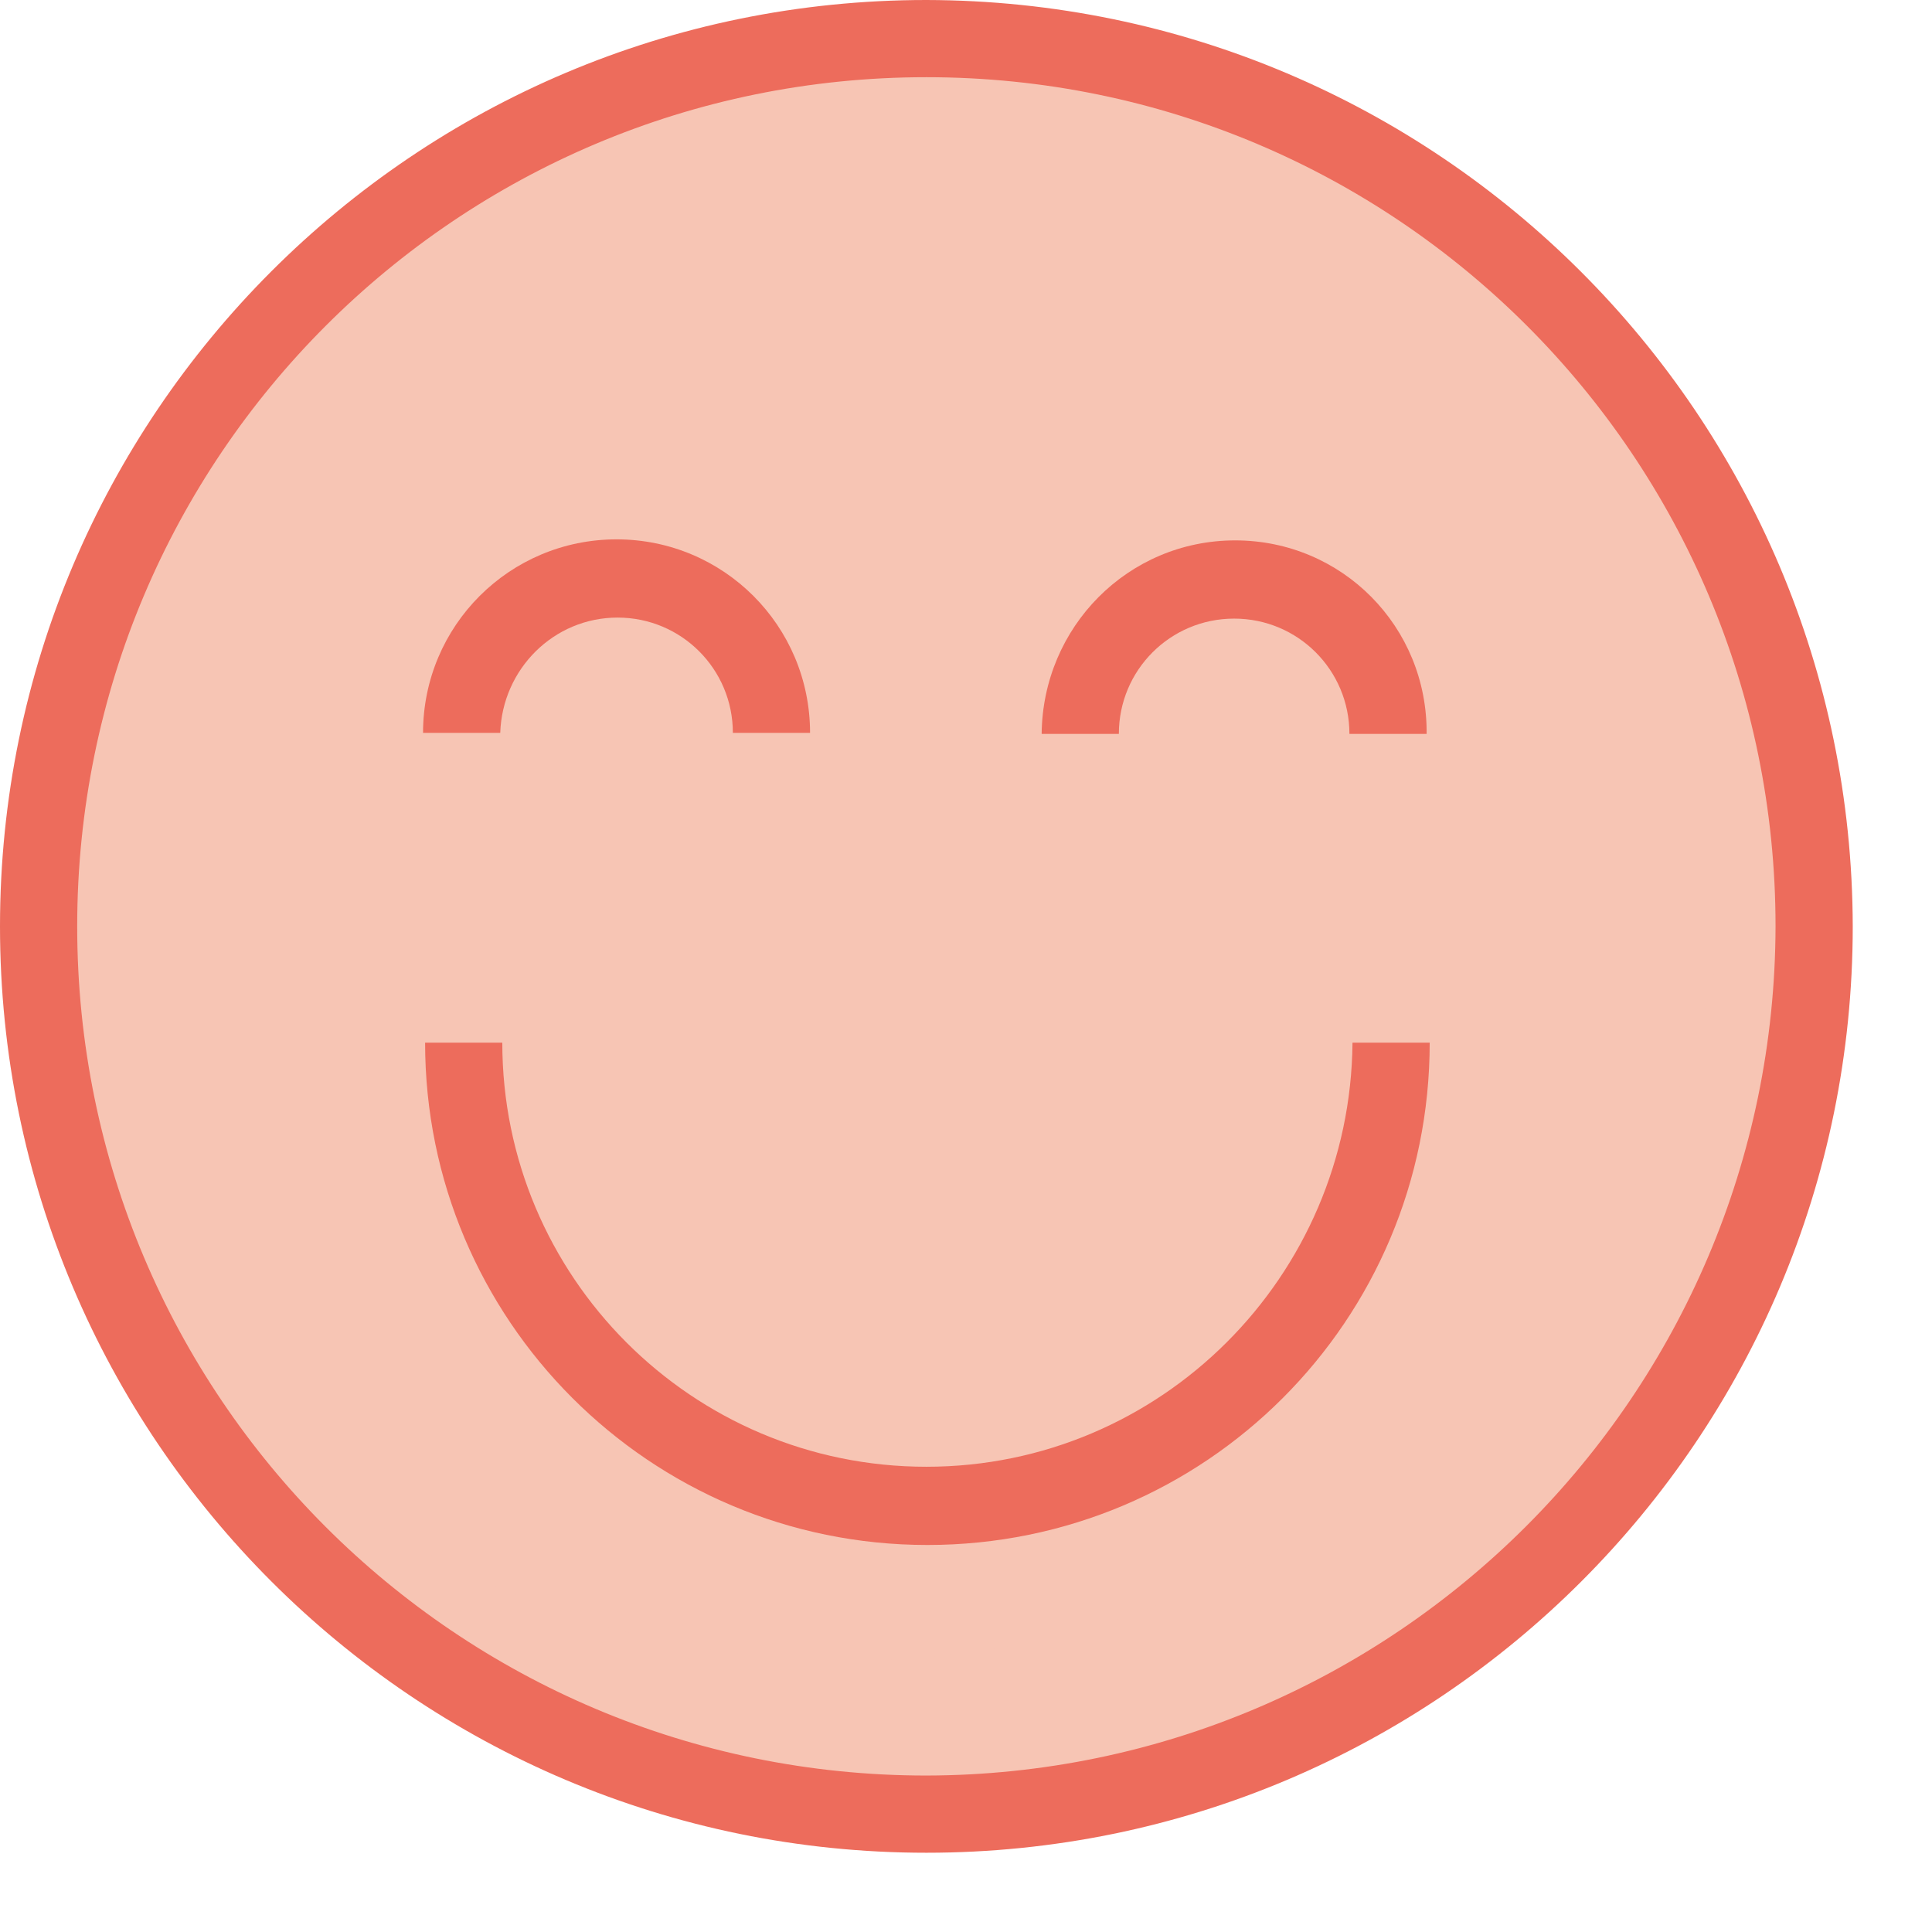 <?xml version="1.0" encoding="UTF-8" standalone="no"?><svg xmlns="http://www.w3.org/2000/svg" xmlns:xlink="http://www.w3.org/1999/xlink" fill="#ed6c5c" height="187.7" preserveAspectRatio="xMidYMid meet" version="1" viewBox="0.0 0.0 187.7 187.7" width="187.7" zoomAndPan="magnify"><g><g id="change1_1"><circle cx="90" cy="90" fill="#f7c5b4" r="86.2"/></g><g id="change2_1"><path d="M163.1,44.2c17,44.5-5.2,94.3-49.7,111.4c-38.5,14.7-82,0.2-103.9-34.7c17,44.5,66.9,66.8,111.4,49.7 s66.8-66.9,49.7-111.4C168.6,54,166,48.9,163.1,44.2z" fill="#f7c5b4"/></g><g id="change3_1"><path d="M90,0C40.3,0,0,40.3,0,90s40.3,90,90,90s90-40.3,90-90C179.9,40.3,139.7,0.1,90,0z M90,172.5c-45.6,0-82.5-36.9-82.5-82.5 S44.4,7.5,90,7.5s82.5,36.9,82.5,82.5C172.4,135.5,135.5,172.4,90,172.5z" fill="inherit"/></g><g id="change3_2"><path d="M90,142.5c-22.8,0-41.2-18.5-41.2-41.2h-7.5c0,26.9,21.8,48.8,48.8,48.8s48.8-21.8,48.8-48.8h-7.5 C131.2,124,112.8,142.5,90,142.5z" fill="inherit"/></g><g id="change3_3"><path d="M60,60c6.2,0,11.2,5,11.2,11.2h7.5c0-10.4-8.4-18.8-18.8-18.8s-18.8,8.4-18.8,18.8h7.5C48.8,65,53.8,60,60,60z" fill="inherit"/></g><g id="change3_4"><path d="M120,52.5c-10.4,0-18.7,8.4-18.8,18.8h7.5c0-6.2,5-11.2,11.2-11.2c6.2,0,11.2,5,11.2,11.2h7.5 C138.7,60.9,130.4,52.5,120,52.5z" fill="inherit"/></g></g></svg>